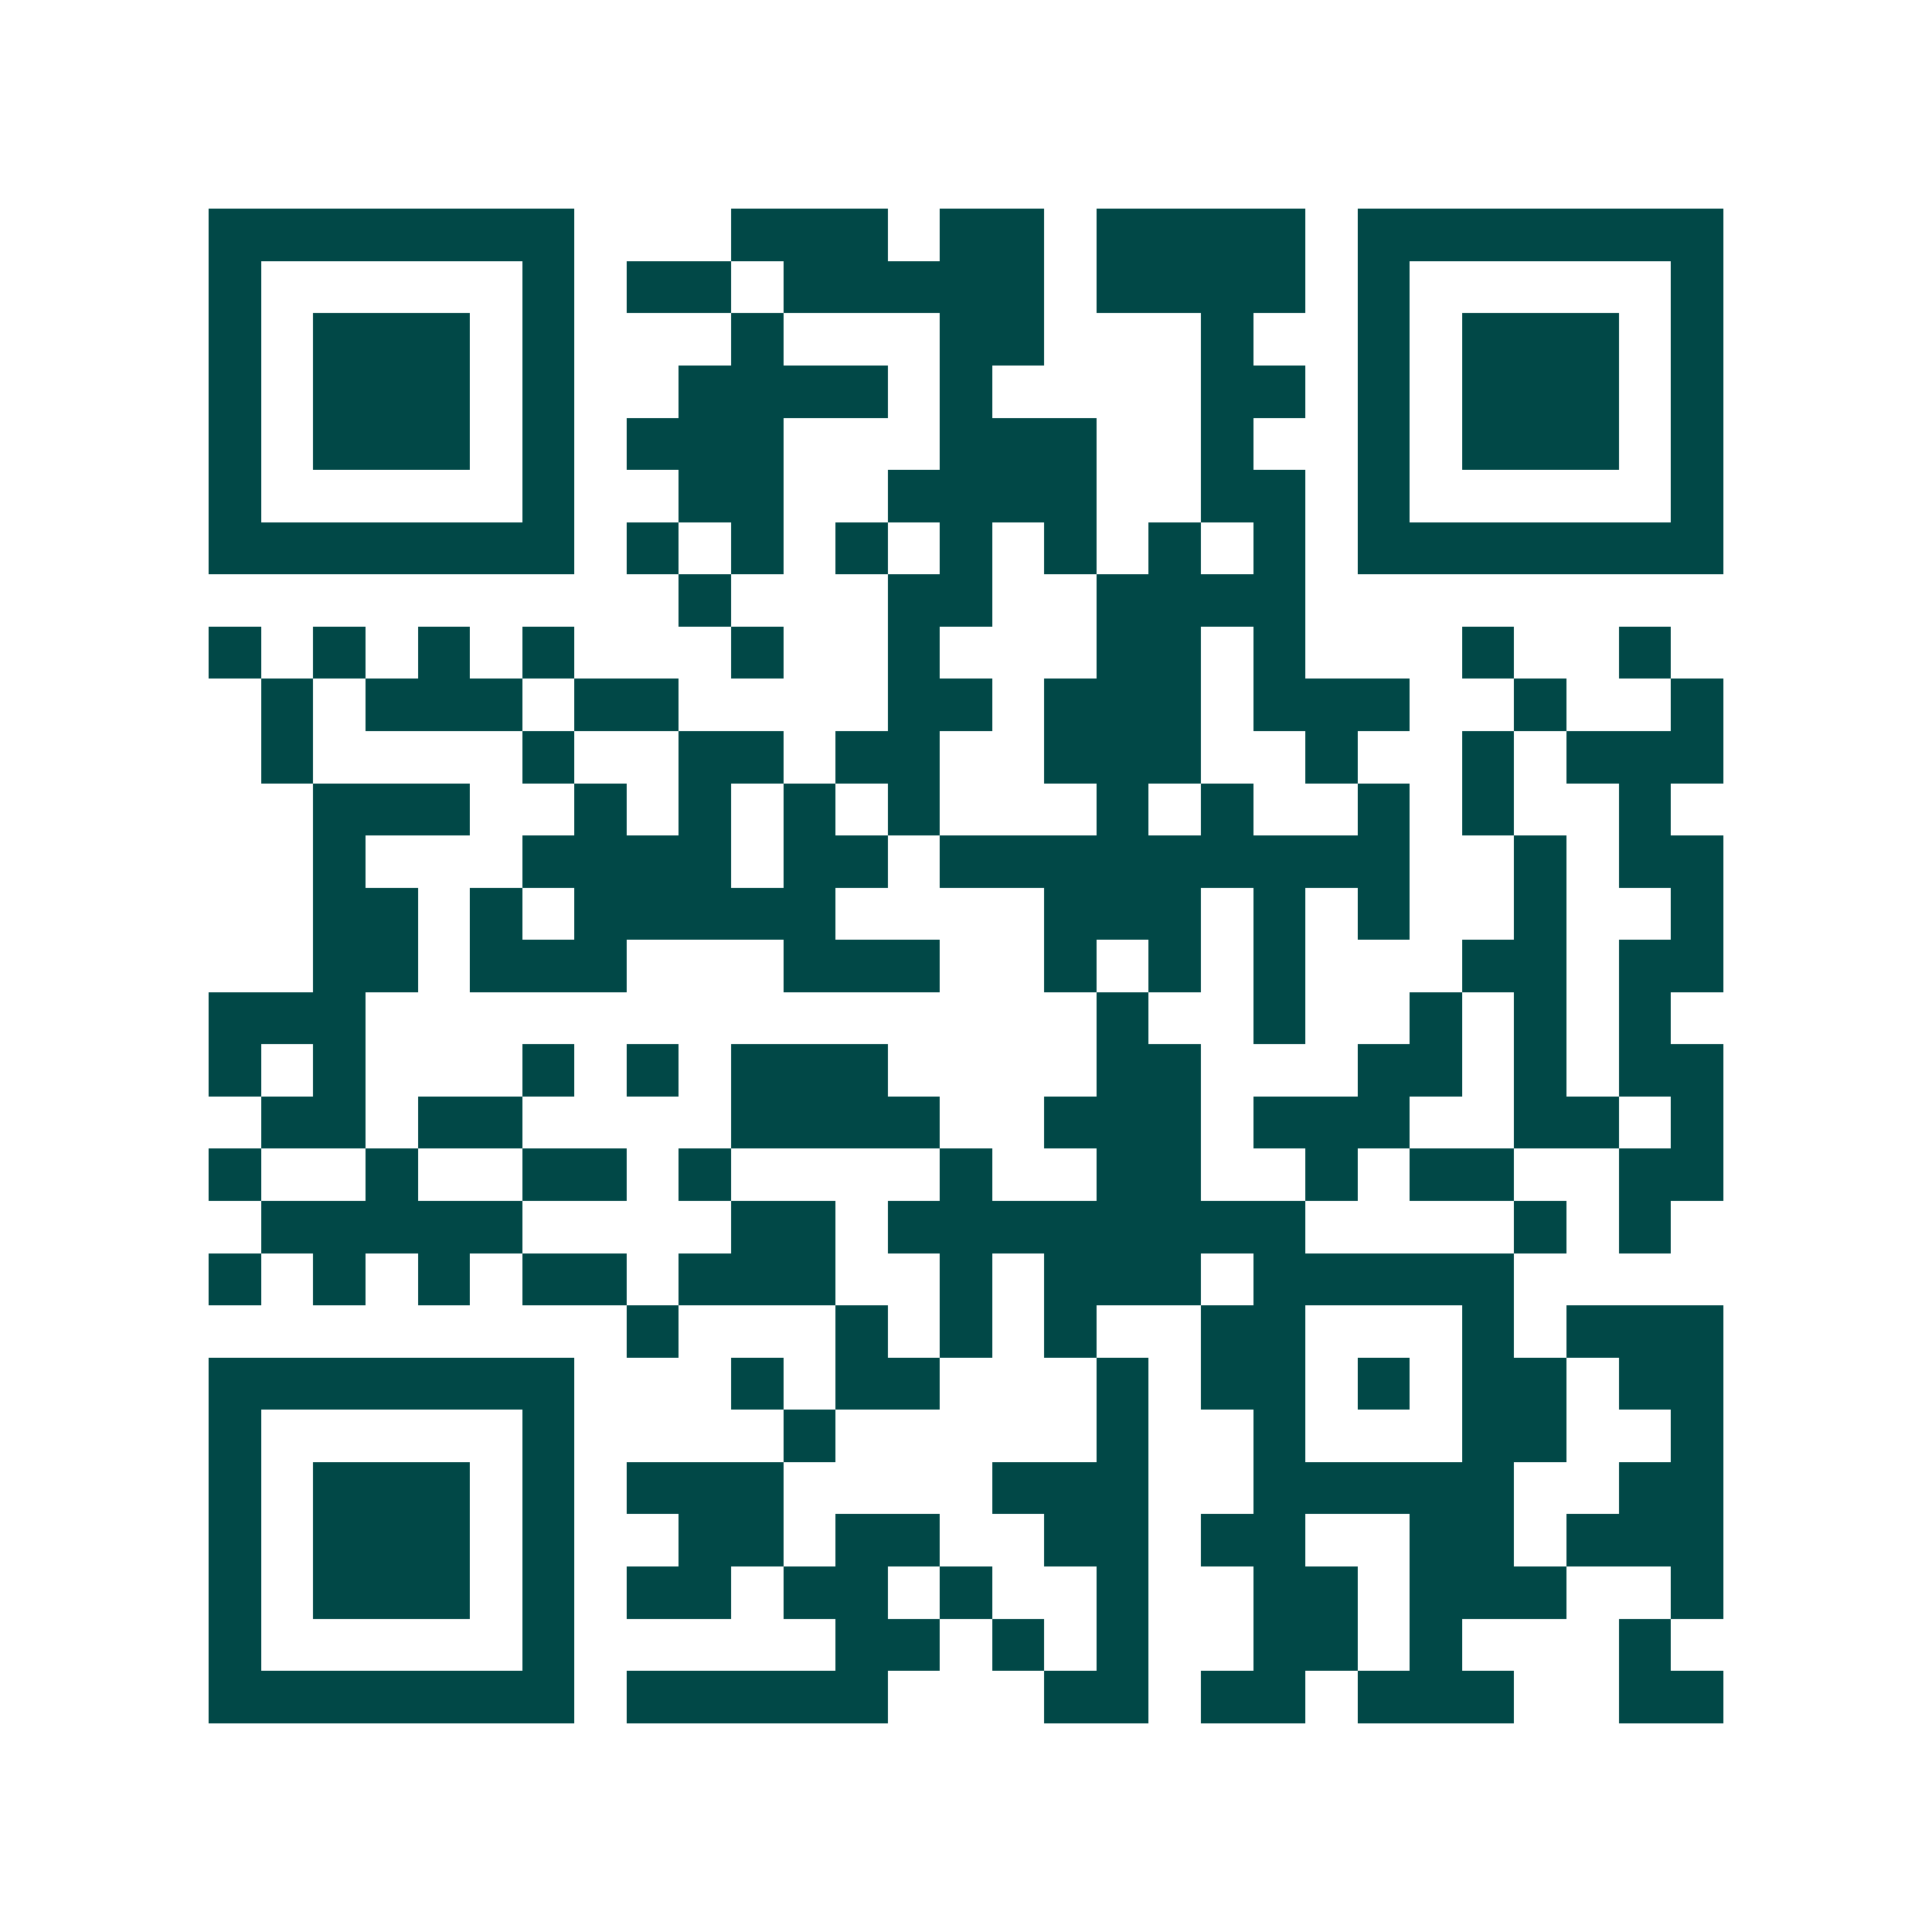<svg xmlns="http://www.w3.org/2000/svg" width="200" height="200" viewBox="0 0 37 37" shape-rendering="crispEdges"><path fill="#ffffff" d="M0 0h37v37H0z"/><path stroke="#014847" d="M4 4.5h7m3 0h3m1 0h2m1 0h4m1 0h7M4 5.5h1m5 0h1m1 0h2m1 0h5m1 0h4m1 0h1m5 0h1M4 6.5h1m1 0h3m1 0h1m3 0h1m3 0h2m3 0h1m2 0h1m1 0h3m1 0h1M4 7.5h1m1 0h3m1 0h1m2 0h4m1 0h1m4 0h2m1 0h1m1 0h3m1 0h1M4 8.5h1m1 0h3m1 0h1m1 0h3m3 0h3m2 0h1m2 0h1m1 0h3m1 0h1M4 9.5h1m5 0h1m2 0h2m2 0h4m2 0h2m1 0h1m5 0h1M4 10.5h7m1 0h1m1 0h1m1 0h1m1 0h1m1 0h1m1 0h1m1 0h1m1 0h7M13 11.5h1m3 0h2m2 0h4M4 12.5h1m1 0h1m1 0h1m1 0h1m3 0h1m2 0h1m3 0h2m1 0h1m3 0h1m2 0h1M5 13.5h1m1 0h3m1 0h2m4 0h2m1 0h3m1 0h3m2 0h1m2 0h1M5 14.5h1m4 0h1m2 0h2m1 0h2m2 0h3m2 0h1m2 0h1m1 0h3M6 15.5h3m2 0h1m1 0h1m1 0h1m1 0h1m3 0h1m1 0h1m2 0h1m1 0h1m2 0h1M6 16.5h1m3 0h4m1 0h2m1 0h9m2 0h1m1 0h2M6 17.5h2m1 0h1m1 0h5m4 0h3m1 0h1m1 0h1m2 0h1m2 0h1M6 18.5h2m1 0h3m3 0h3m2 0h1m1 0h1m1 0h1m3 0h2m1 0h2M4 19.5h3m14 0h1m2 0h1m2 0h1m1 0h1m1 0h1M4 20.5h1m1 0h1m3 0h1m1 0h1m1 0h3m4 0h2m3 0h2m1 0h1m1 0h2M5 21.5h2m1 0h2m4 0h4m2 0h3m1 0h3m2 0h2m1 0h1M4 22.5h1m2 0h1m2 0h2m1 0h1m4 0h1m2 0h2m2 0h1m1 0h2m2 0h2M5 23.5h5m4 0h2m1 0h8m4 0h1m1 0h1M4 24.5h1m1 0h1m1 0h1m1 0h2m1 0h3m2 0h1m1 0h3m1 0h5M12 25.5h1m3 0h1m1 0h1m1 0h1m2 0h2m3 0h1m1 0h3M4 26.5h7m3 0h1m1 0h2m3 0h1m1 0h2m1 0h1m1 0h2m1 0h2M4 27.5h1m5 0h1m4 0h1m5 0h1m2 0h1m3 0h2m2 0h1M4 28.5h1m1 0h3m1 0h1m1 0h3m4 0h3m2 0h5m2 0h2M4 29.5h1m1 0h3m1 0h1m2 0h2m1 0h2m2 0h2m1 0h2m2 0h2m1 0h3M4 30.5h1m1 0h3m1 0h1m1 0h2m1 0h2m1 0h1m2 0h1m2 0h2m1 0h3m2 0h1M4 31.5h1m5 0h1m5 0h2m1 0h1m1 0h1m2 0h2m1 0h1m3 0h1M4 32.5h7m1 0h5m3 0h2m1 0h2m1 0h3m2 0h2"/></svg>
